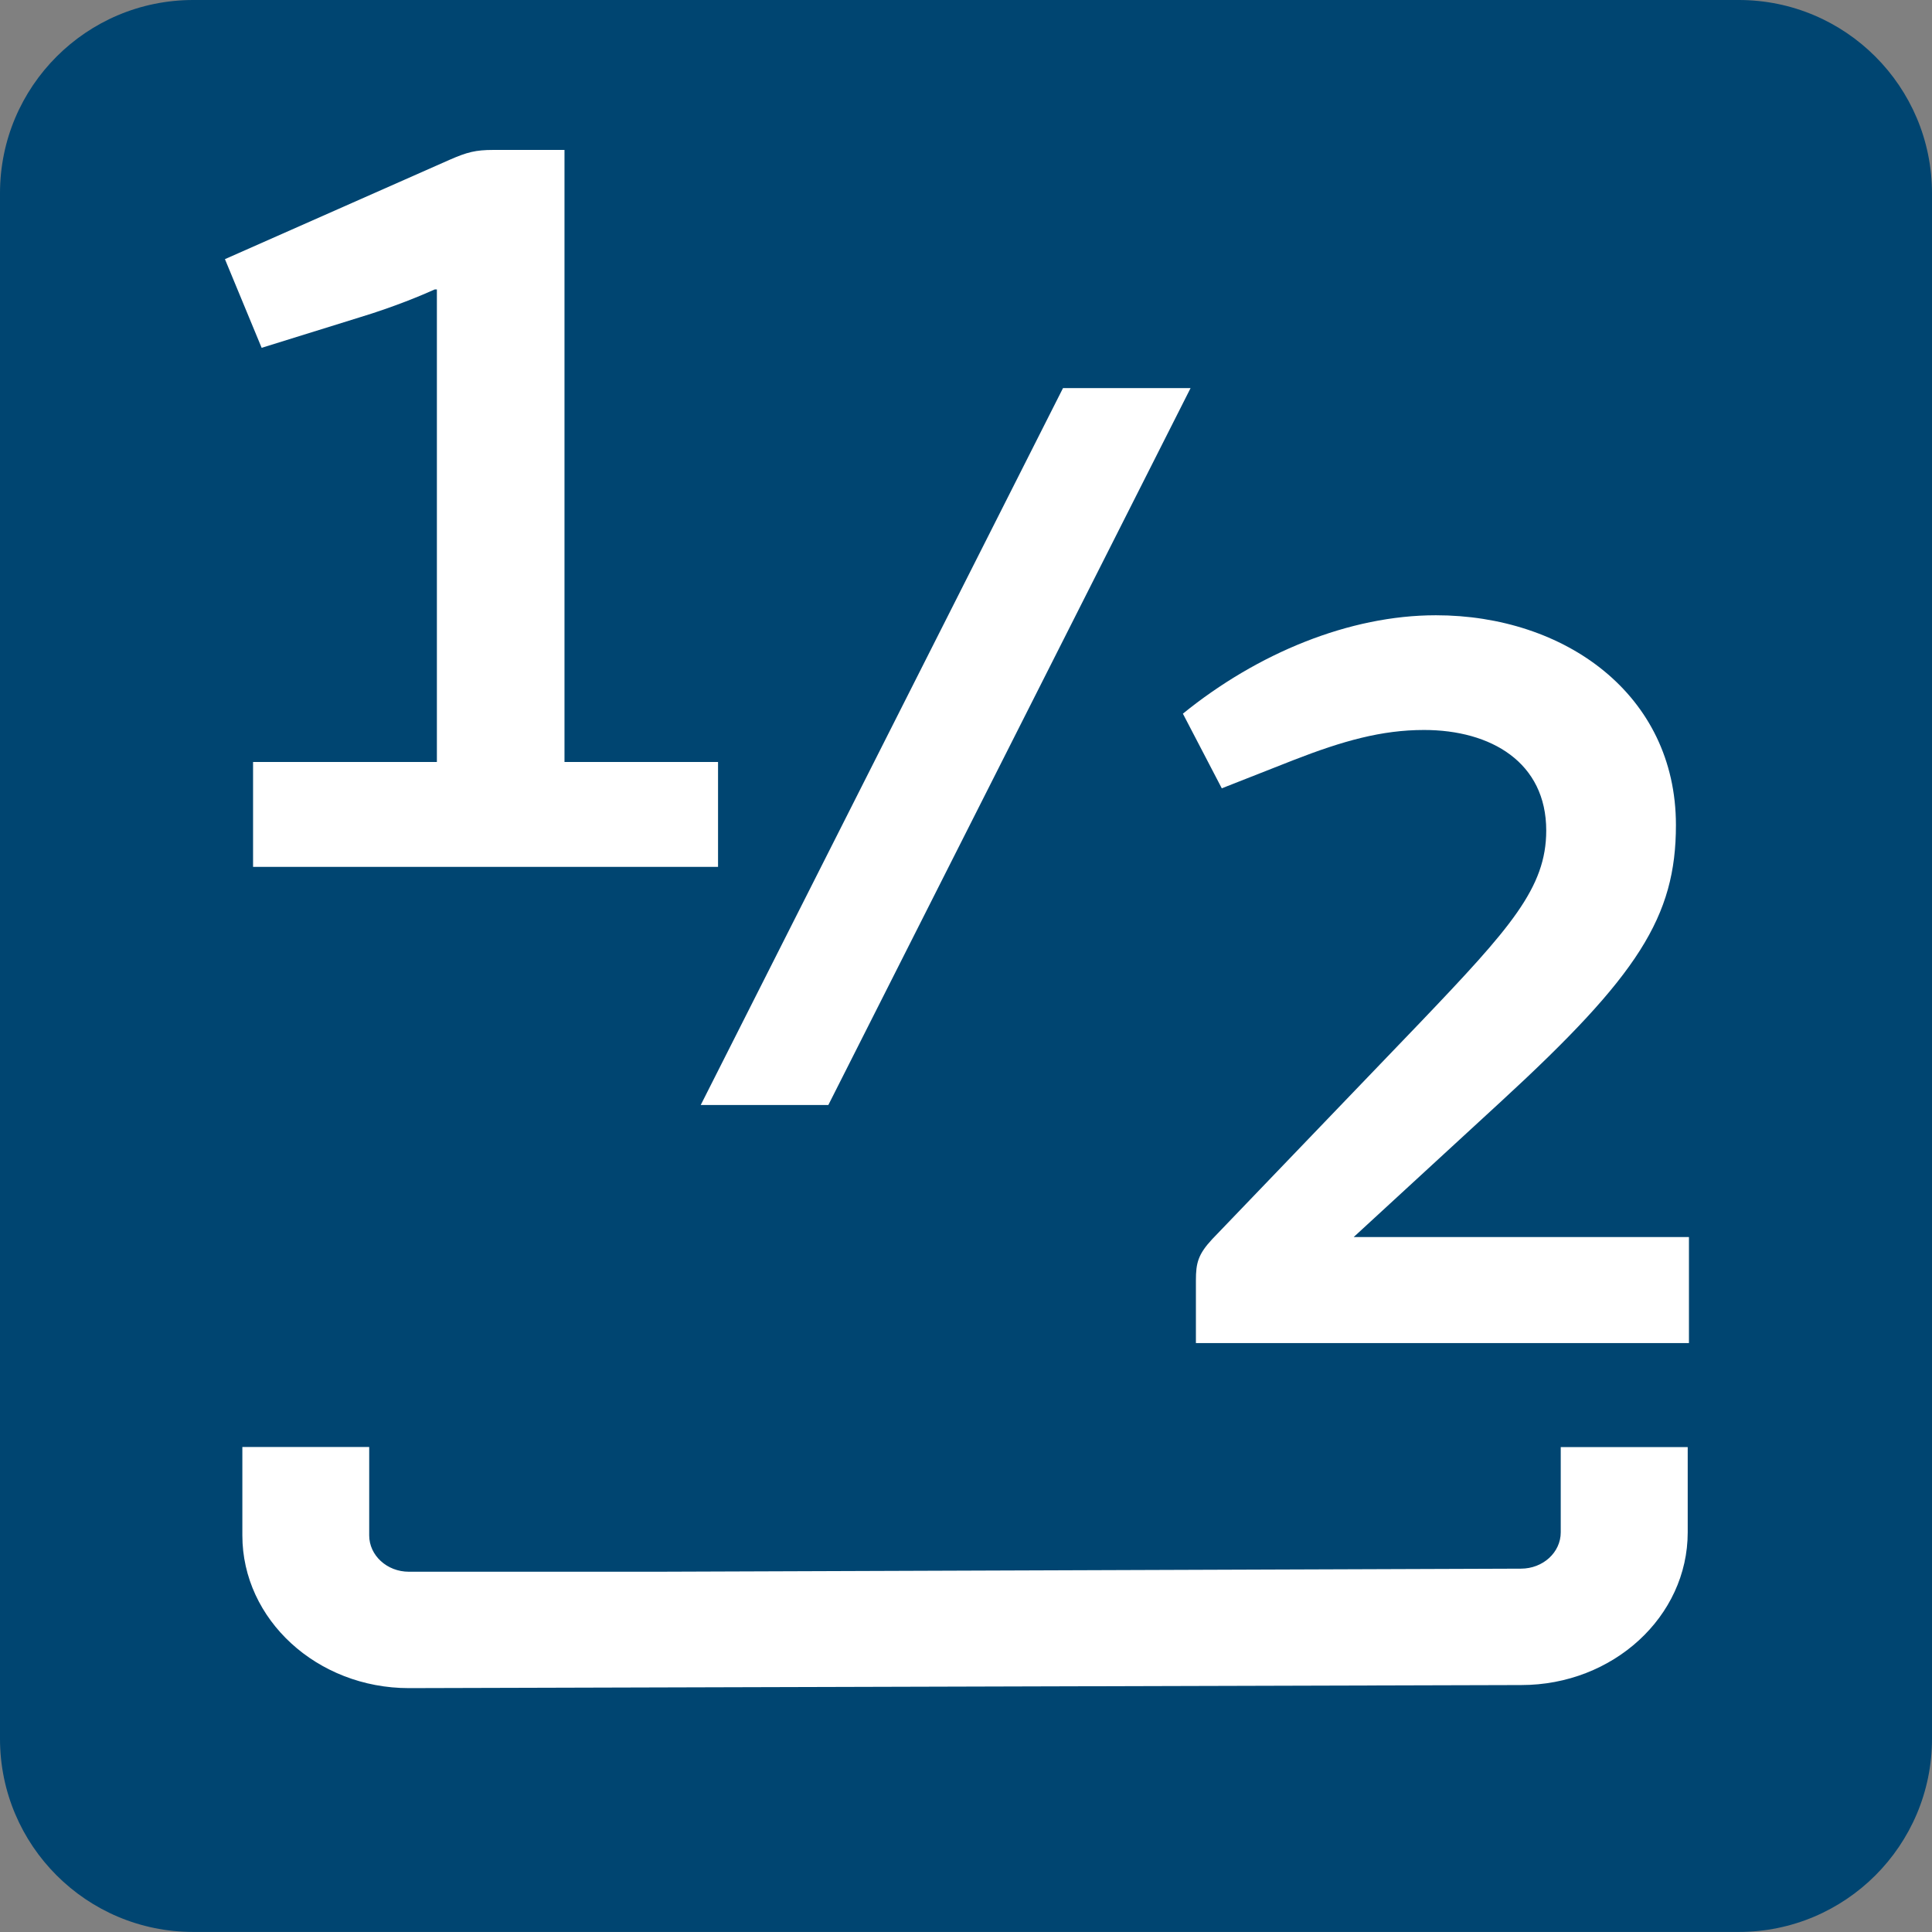 <svg width="61" height="61" viewBox="0 0 61 61" fill="none" xmlns="http://www.w3.org/2000/svg">
<rect x="0" y="0" width="61" height="61" fill="#808080" stroke="none"/>
<path d="M54.899 0H6.101C2.731 0 0 2.731 0 6.101V54.899C0 58.267 2.731 60.998 6.101 60.998H54.899C58.269 60.998 61 58.267 61 54.897V6.101C60.998 2.731 58.267 0 54.899 0Z" fill="#004571"/>
<path d="M49.278 45.689V48.381C49.278 49.014 48.719 49.528 48.021 49.528L20.751 49.625H12.908C12.219 49.625 11.657 49.11 11.657 48.478V45.687H7.652V48.478C7.652 51.135 10.011 53.3 12.91 53.3L48.032 53.203C50.931 53.203 53.287 51.041 53.287 48.381V45.689H49.278Z" fill="white"/>
<path d="M7.99 24.059H13.794V9.139H13.725C13.349 9.309 12.462 9.686 11.335 10.026L8.261 10.982L7.102 8.182L14.203 5.042C14.75 4.803 15.023 4.734 15.57 4.734H17.823V24.059H22.671V27.371H7.99V24.059Z" fill="white"/>
<path d="M22.125 34.888L33.563 12.253H37.591L26.154 34.888H22.125Z" fill="white"/>
<path d="M42.743 39.058H53.326V42.405H37.759V40.425C37.759 39.878 37.828 39.605 38.271 39.127L44.826 32.299C47.694 29.295 48.82 28.032 48.82 26.222C48.82 24.072 47.079 23.048 44.961 23.048C43.629 23.048 42.401 23.39 40.83 24.003L38.576 24.89L37.348 22.533C39.704 20.622 42.605 19.426 45.336 19.426C49.399 19.426 52.915 21.918 52.915 26.05C52.915 28.95 51.721 30.795 47.419 34.754L42.743 39.056V39.058Z" fill="white"/>
</svg>

